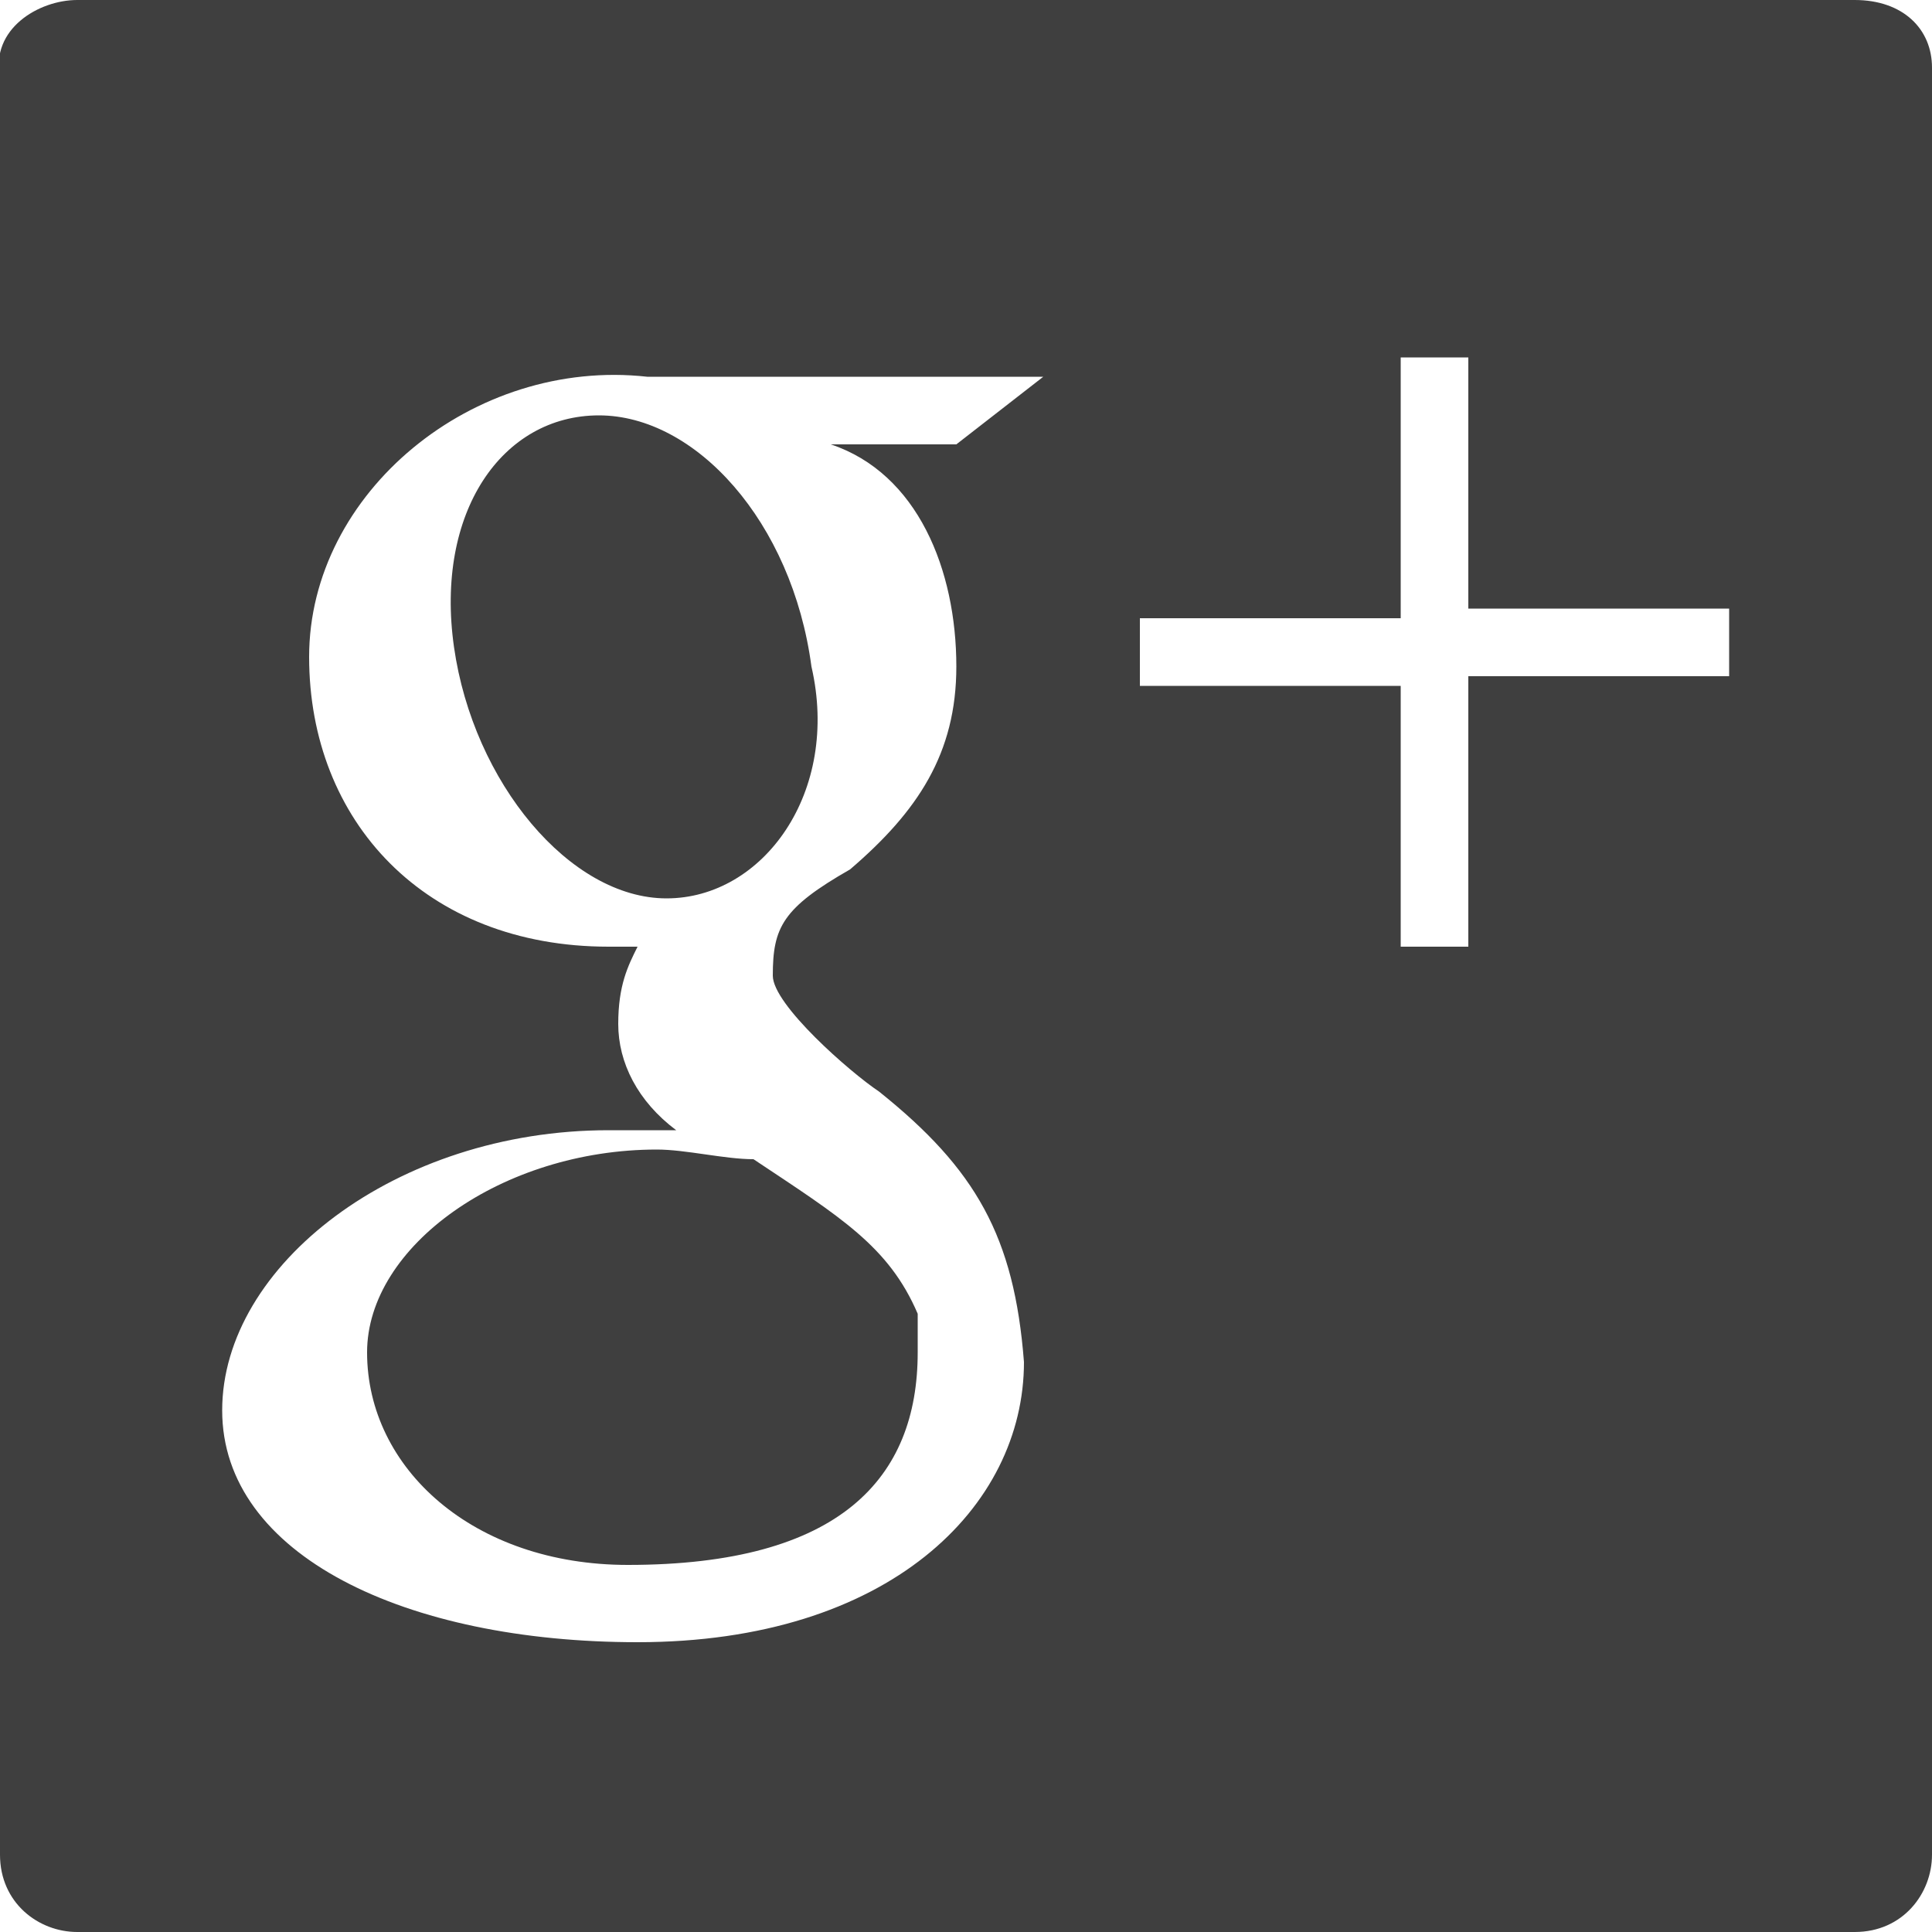 <?xml version="1.0" encoding="utf-8"?>
<!-- Generator: Adobe Illustrator 19.1.0, SVG Export Plug-In . SVG Version: 6.00 Build 0)  -->
<svg version="1.1" id="Слой_1" xmlns="http://www.w3.org/2000/svg" xmlns:xlink="http://www.w3.org/1999/xlink" x="0px" y="0px"
	 viewBox="0 0 20 20" enable-background="new 0 0 20 20" xml:space="preserve">
<path fill="#3F3F3F" d="M0.8,0h18.4C19.7,0,20,0.3,20,0.7v18.5c0,0.4-0.3,0.8-0.8,0.8H0.8C0.4,20,0,19.7,0,19.2V0.8
	C-0.1,0.3,0.4,0,0.8,0L0.8,0z M17.9,6.3h-2.7V3.7h-0.7v2.7h-2.7v0.7h2.7v2.7h0.7V7h2.7V6.3L17.9,6.3z M9.1,11.3
	C8.8,11.1,8,10.4,8,10.1C8,9.6,8.1,9.4,8.8,9c0.7-0.6,1.1-1.2,1.1-2.1c0-1-0.4-2-1.3-2.3h1.3l0.9-0.7c0,0-3,0-4.1,0
	C4.9,3.7,3.2,5.1,3.2,6.8s1.2,3,3.1,3c0.1,0,0.2,0,0.3,0c-0.1,0.2-0.2,0.4-0.2,0.8c0,0.4,0.2,0.8,0.6,1.1c-0.2,0-0.4,0-0.7,0
	c-2.2,0-4,1.4-4,2.9S4.2,17,6.6,17c2.6,0,4-1.4,4-2.9C10.5,12.8,10.1,12.1,9.1,11.3L9.1,11.3z M6.9,9.3L6.9,9.3c-1,0-2-1.2-2.2-2.6
	C4.5,5.3,5.2,4.3,6.2,4.3s2,1.1,2.2,2.6C8.7,8.2,7.9,9.3,6.9,9.3L6.9,9.3z M6.5,16.2L6.5,16.2c-1.6,0-2.7-1-2.7-2.2
	c0-1.1,1.4-2.1,3-2.1c0.3,0,0.7,0.1,1,0.1c0.9,0.6,1.4,0.9,1.7,1.6c0,0.1,0,0.2,0,0.4C9.5,15.3,8.7,16.2,6.5,16.2L6.5,16.2z"/>
</svg>
